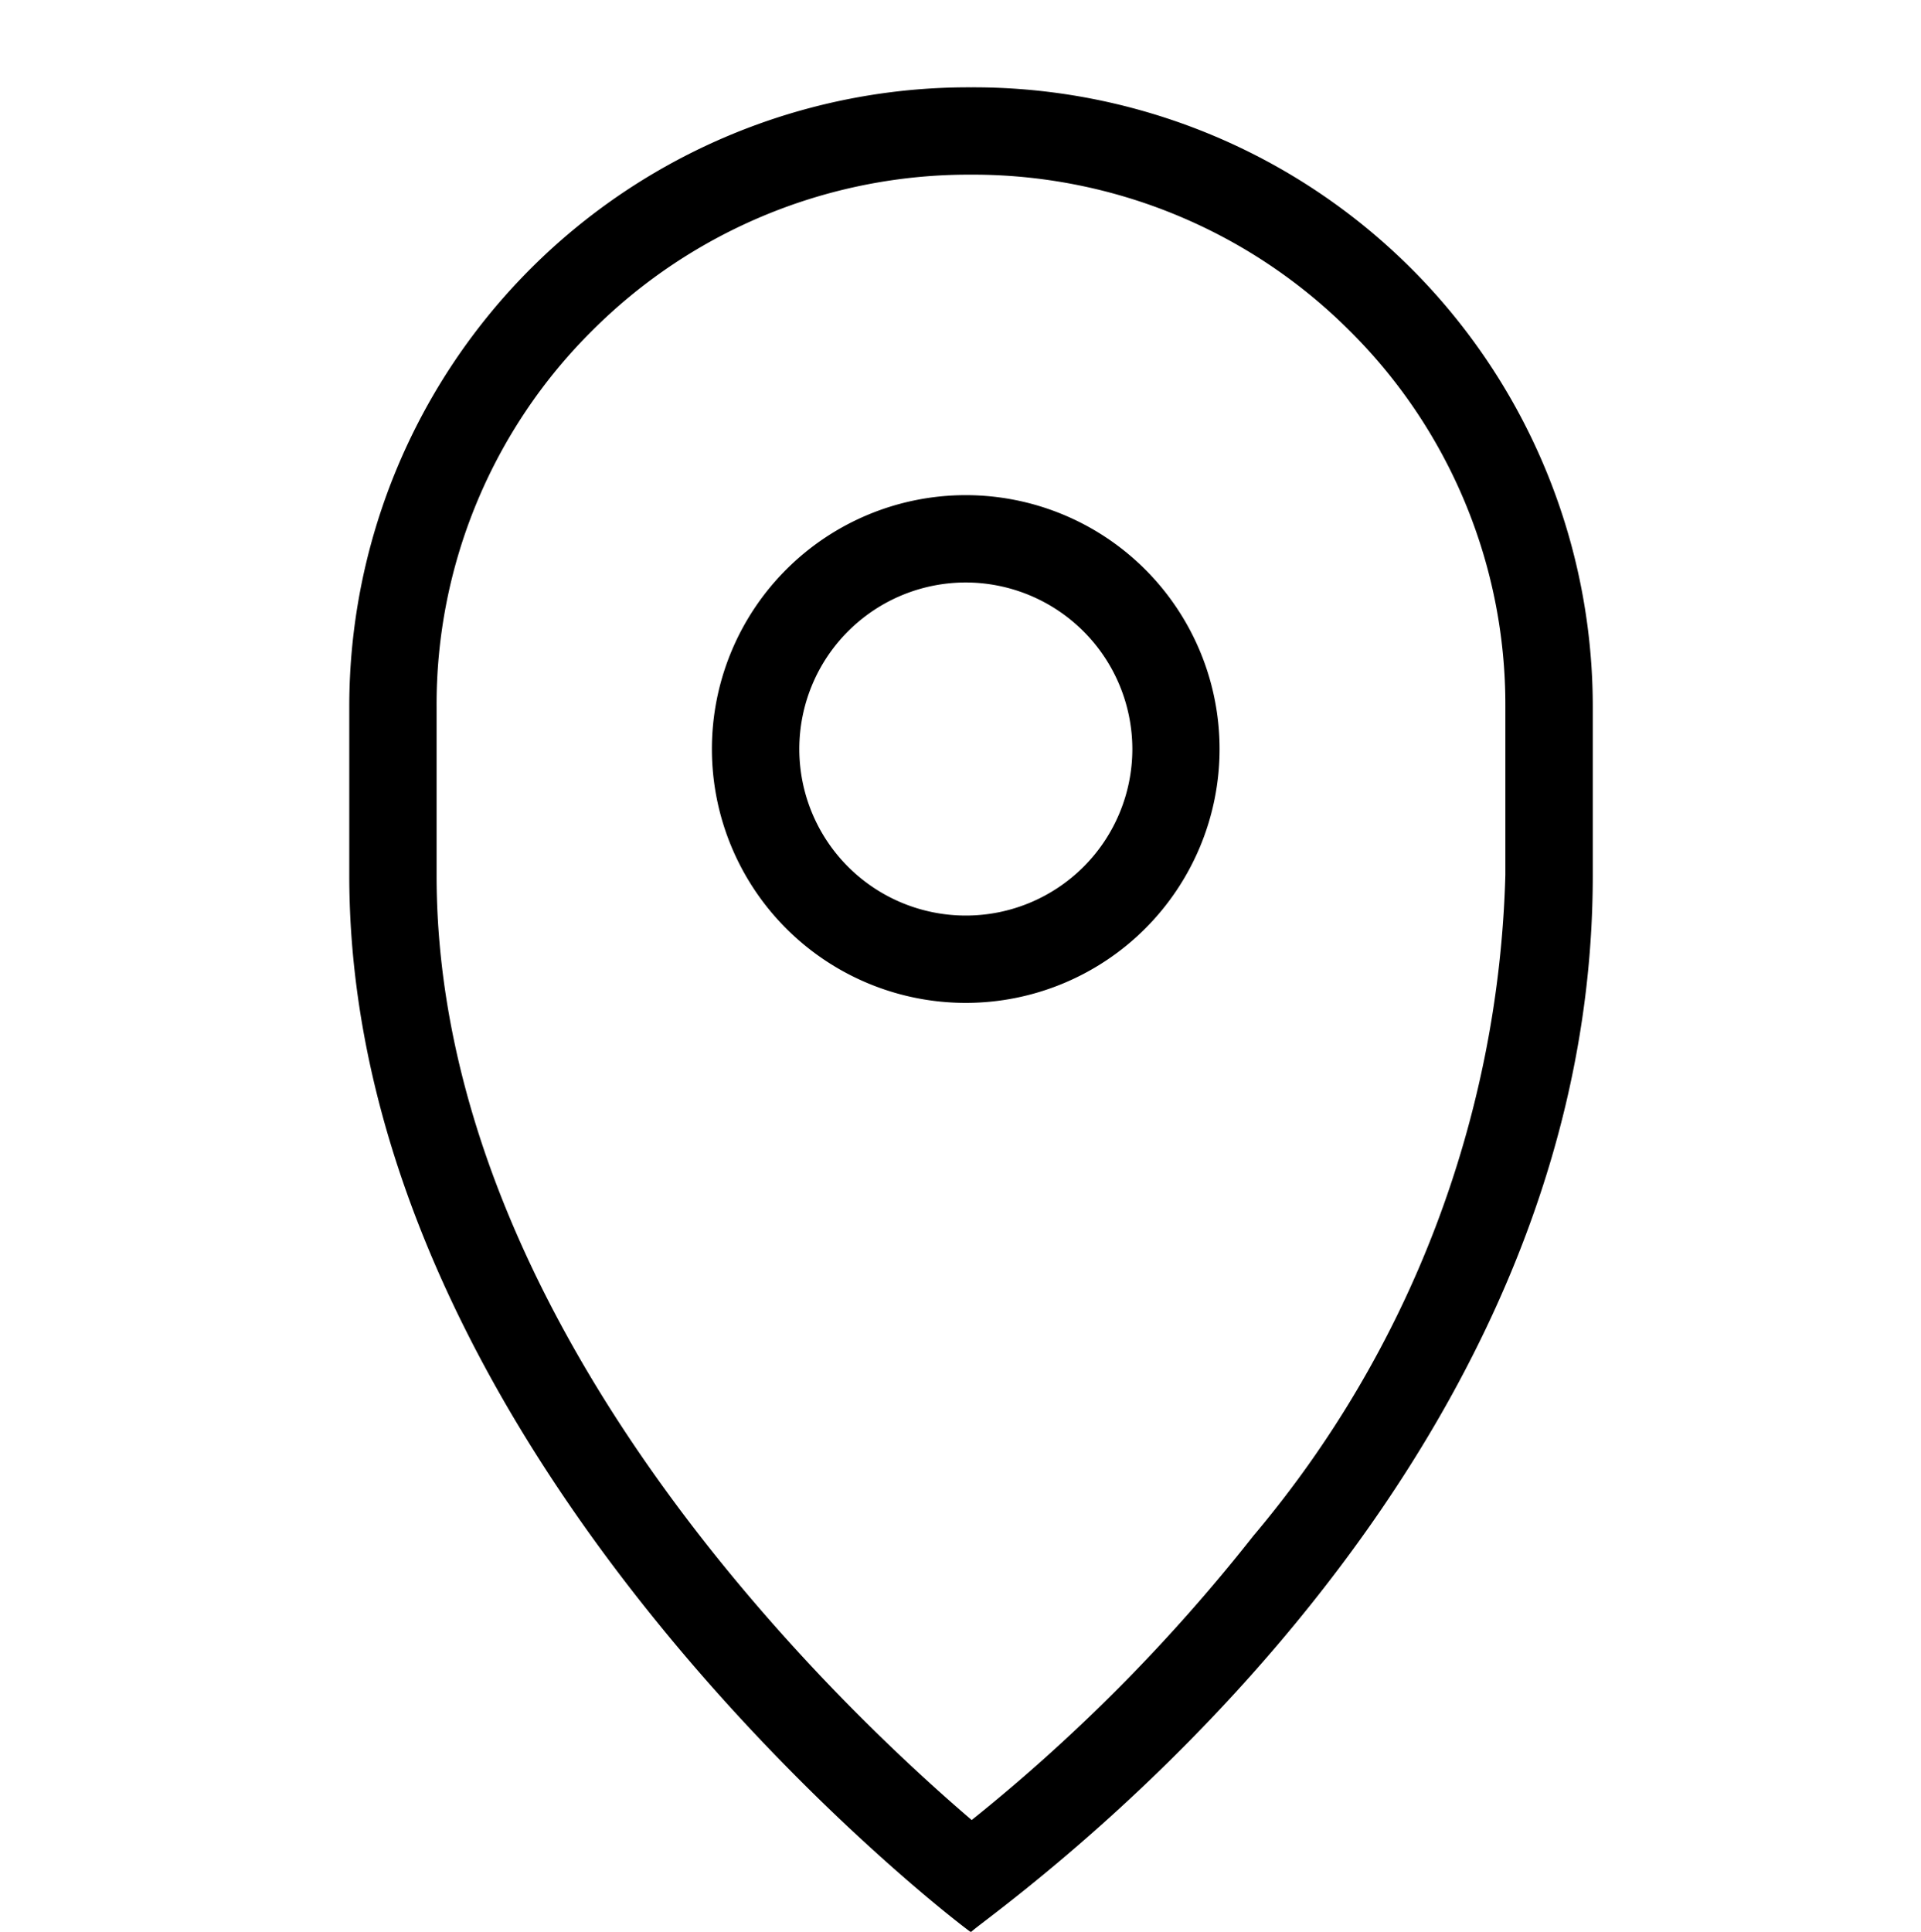 <svg xmlns="http://www.w3.org/2000/svg" width="22" height="22.12" viewBox="0 0 22 22.12"><g transform="translate(-239 -10)"><rect width="22" height="22" transform="translate(239 10)" fill="none"/><g transform="translate(243 11)"><path d="M7.12,3.311A6.1,6.1,0,0,0,2.79,5.089,6.03,6.03,0,0,0,1,9.4v1.937c0,5.113,4.507,9.429,6.128,10.815A20.107,20.107,0,0,0,10.352,18.9a12.247,12.247,0,0,0,2.888-7.569V9.4a6.03,6.03,0,0,0-1.79-4.308A6.1,6.1,0,0,0,7.12,3.311m0-1A7.091,7.091,0,0,1,14.241,9.4v1.937c0,7.292-7.16,12.056-7.12,12.1S0,18.122,0,11.335V9.4A7.091,7.091,0,0,1,7.12,2.311Z" transform="translate(0 -2.311)"/><path d="M2.907,1A1.907,1.907,0,1,0,4.815,2.907,1.91,1.91,0,0,0,2.907,1m0-1A2.907,2.907,0,1,1,0,2.907,2.907,2.907,0,0,1,2.907,0Z" transform="translate(4.153 4.67)"/></g></g></svg>
